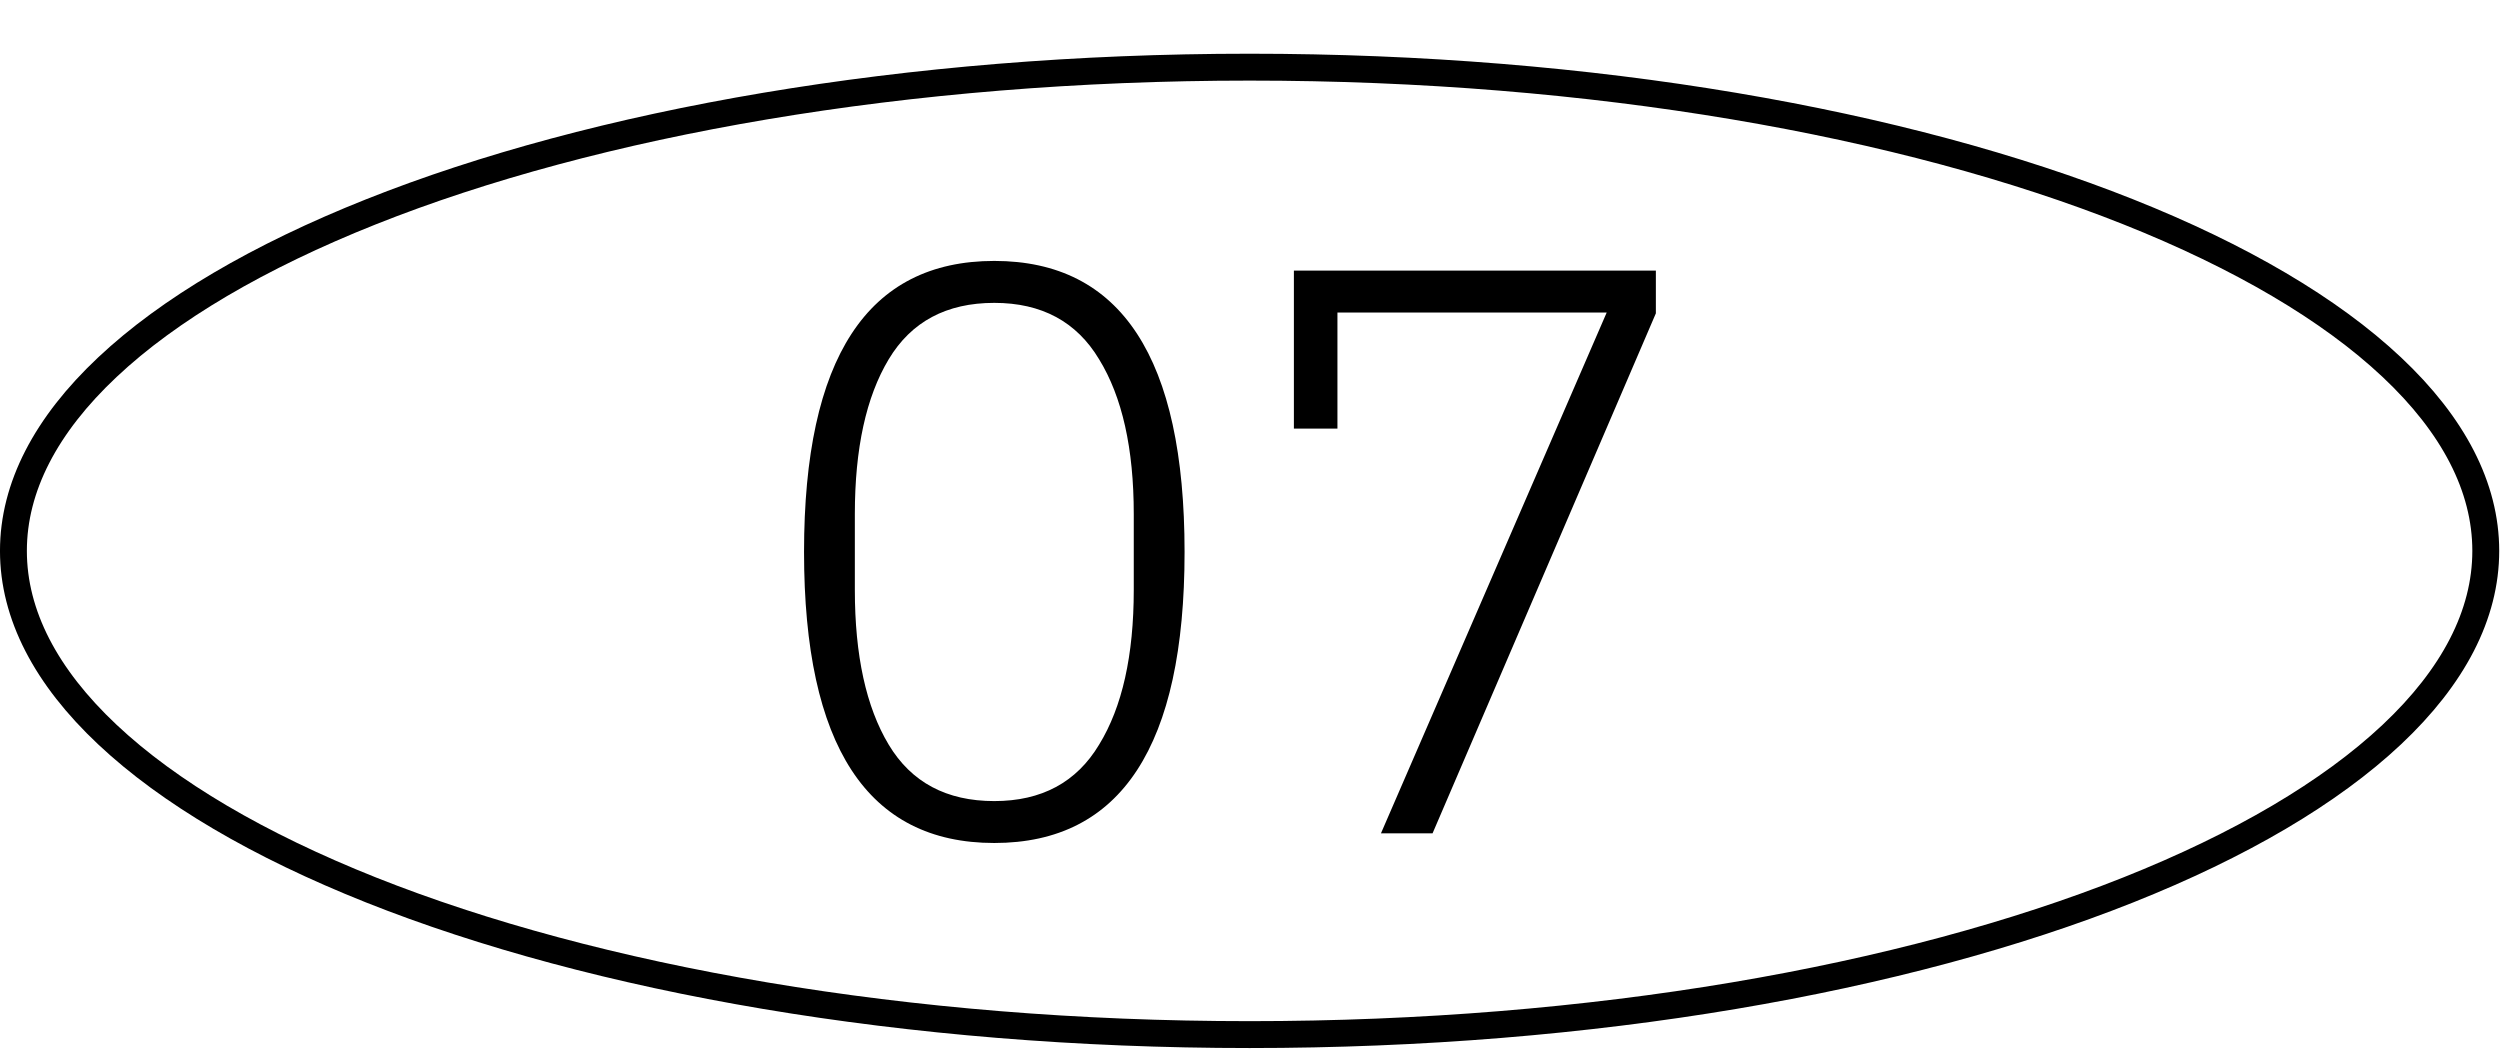 <?xml version="1.0" encoding="UTF-8"?> <svg xmlns="http://www.w3.org/2000/svg" width="81" height="34" viewBox="0 0 81 34" fill="none"> <path d="M32.215 27.313C28.106 27.313 26.051 24.17 26.051 17.884C26.051 11.598 28.106 8.454 32.215 8.454C36.325 8.454 38.38 11.598 38.38 17.884C38.38 24.17 36.325 27.313 32.215 27.313ZM32.215 25.955C33.748 25.955 34.88 25.346 35.611 24.127C36.36 22.908 36.734 21.236 36.734 19.112V16.656C36.734 14.532 36.36 12.86 35.611 11.641C34.88 10.422 33.748 9.813 32.215 9.813C30.666 9.813 29.525 10.422 28.794 11.641C28.062 12.86 27.697 14.532 27.697 16.656V19.112C27.697 21.236 28.062 22.908 28.794 24.127C29.525 25.346 30.666 25.955 32.215 25.955ZM44.743 27L52.057 10.126H43.333V13.887H41.922V8.768H53.65V10.152L46.415 27H44.743Z" fill="black"></path> <path d="M80.539 17.849C80.539 19.913 79.489 21.925 77.494 23.801C75.499 25.678 72.588 27.388 68.955 28.834C61.691 31.724 51.626 33.521 40.487 33.521C29.348 33.521 19.283 31.724 12.019 28.834C8.386 27.388 5.475 25.678 3.48 23.801C1.485 21.925 0.435 19.913 0.435 17.849C0.435 15.784 1.485 13.772 3.48 11.896C5.475 10.019 8.386 8.309 12.019 6.863C19.283 3.973 29.348 2.176 40.487 2.176C51.626 2.176 61.691 3.973 68.955 6.863C72.588 8.309 75.499 10.019 77.494 11.896C79.489 13.772 80.539 15.784 80.539 17.849Z" stroke="black" stroke-width="0.871"></path> </svg> 